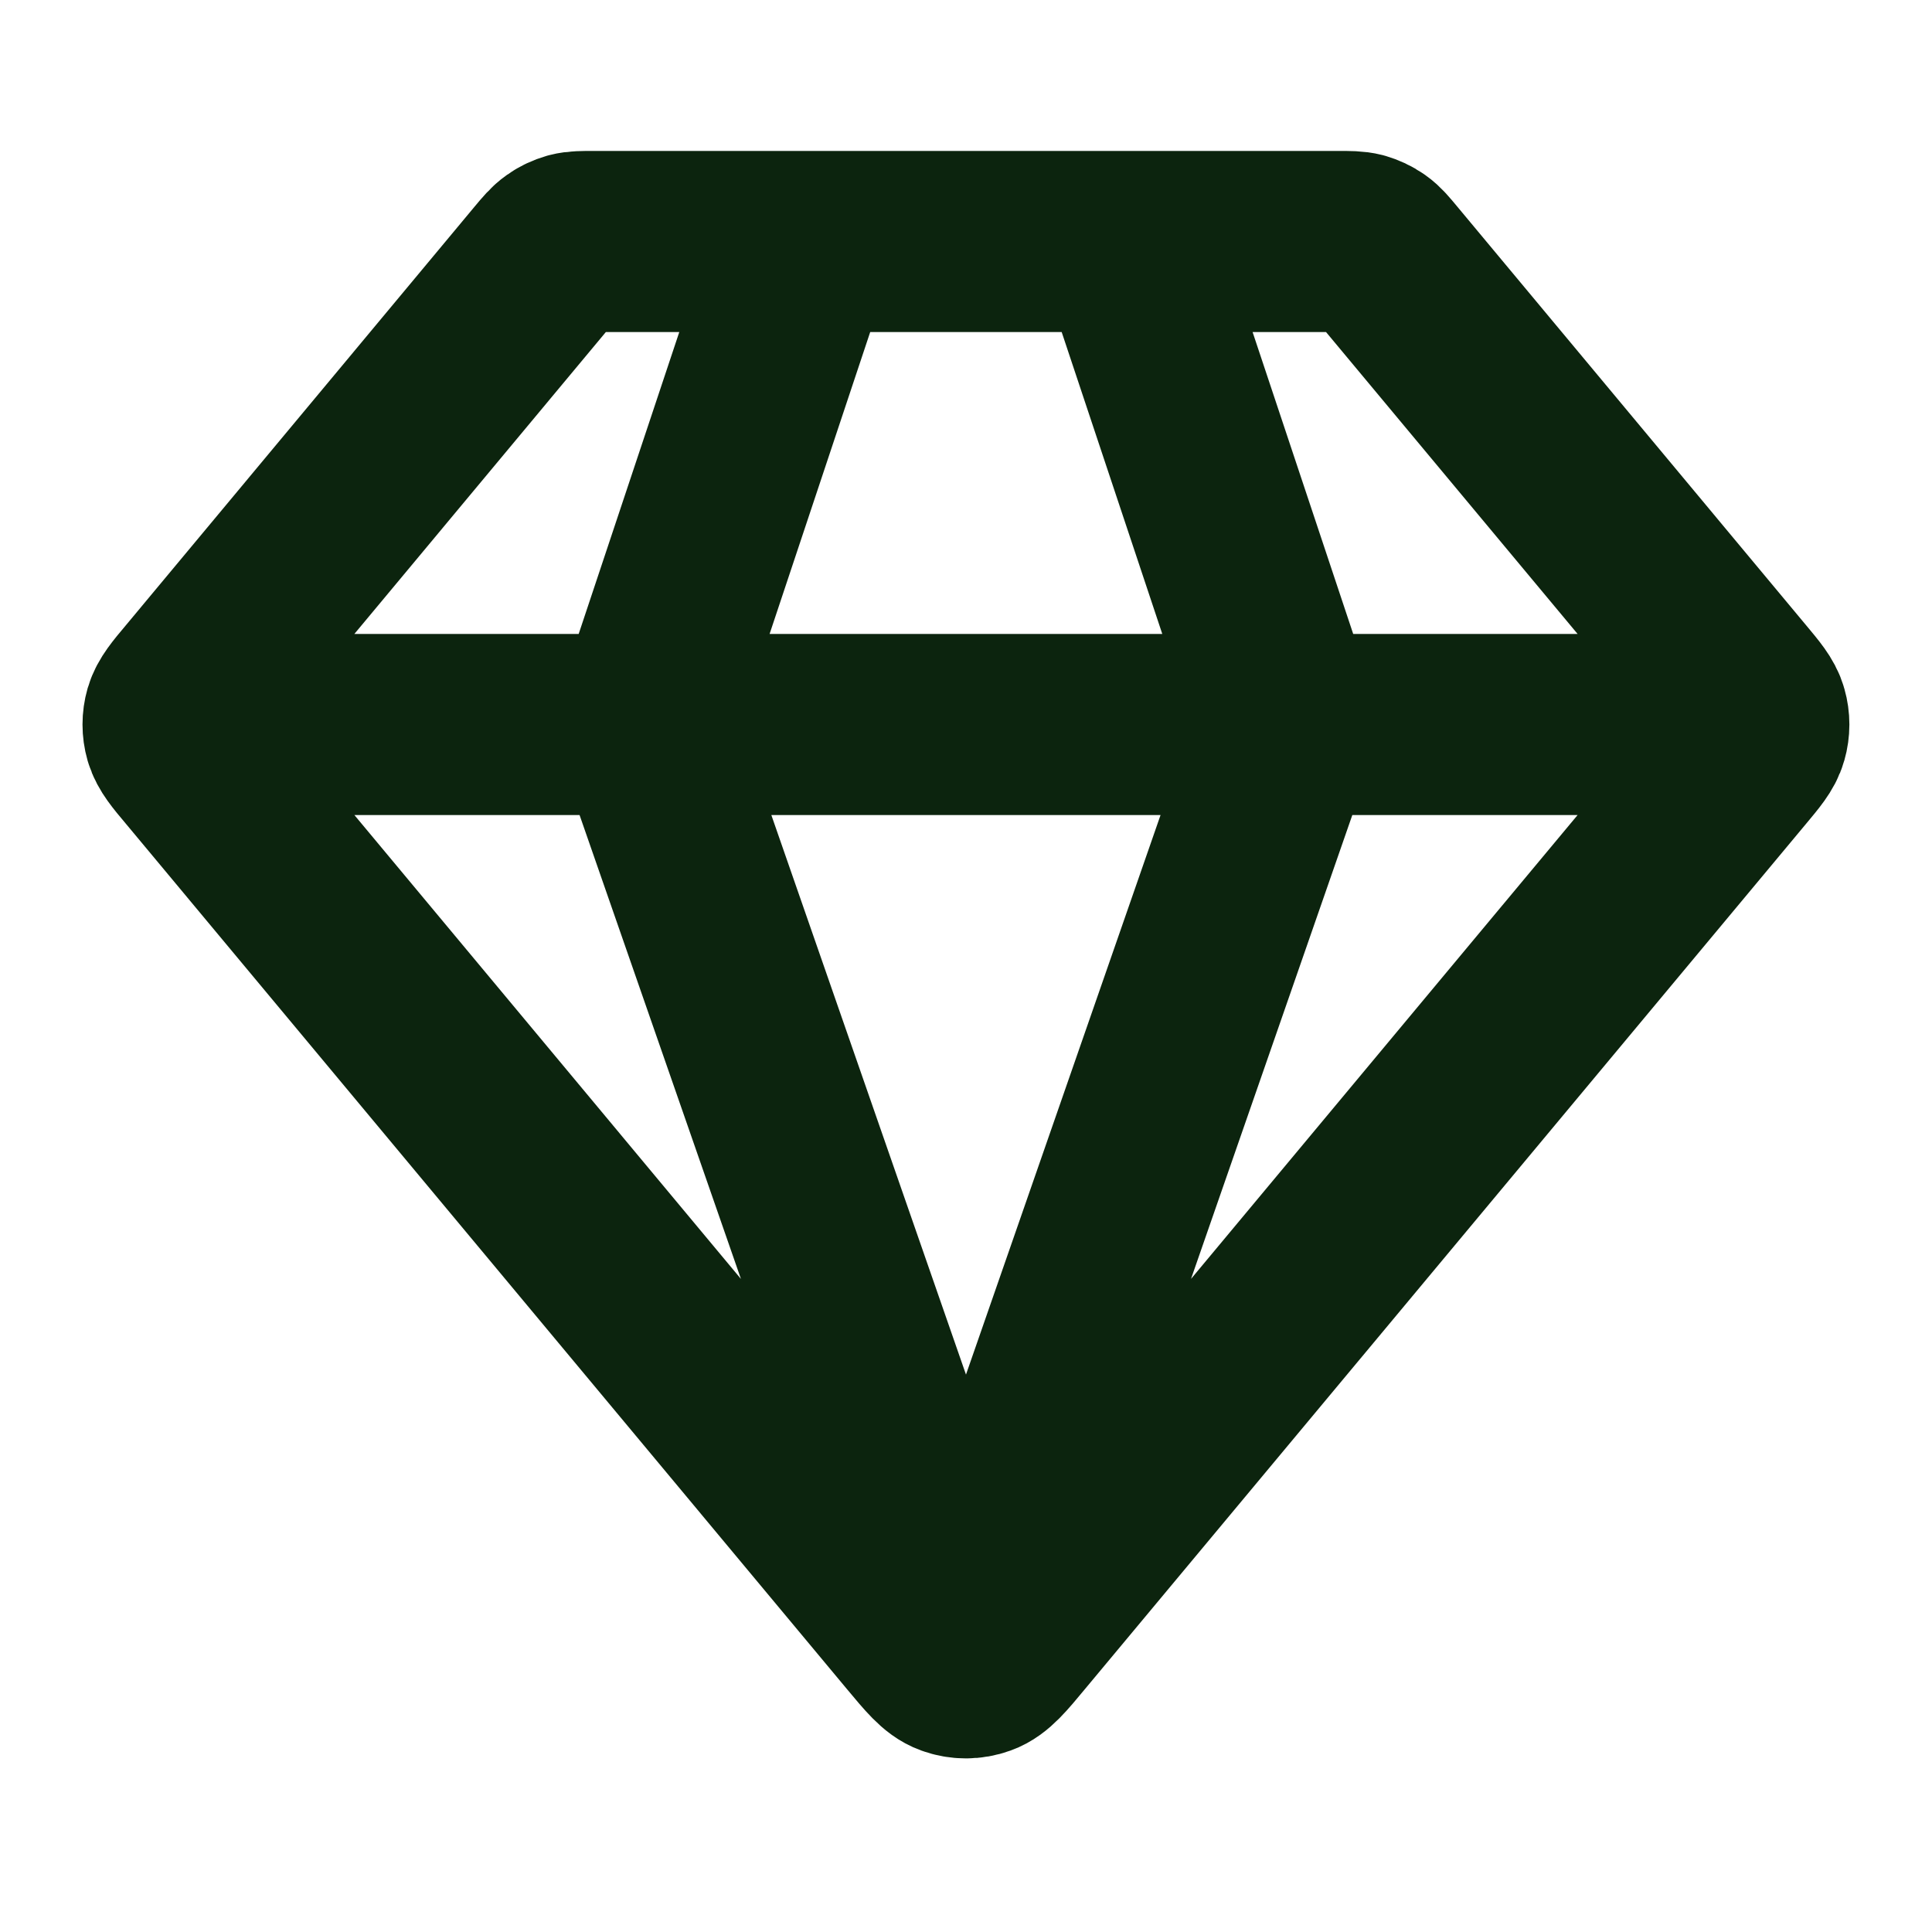<svg width="16" height="16" viewBox="0 0 16 16" fill="none" xmlns="http://www.w3.org/2000/svg">
<path d="M1.666 6H14.333M6.666 2L5.333 6L8 13.667L10.666 6L9.333 2M8.409 13.508L14.382 6.341C14.483 6.22 14.534 6.159 14.553 6.091C14.57 6.032 14.57 5.968 14.553 5.909C14.534 5.841 14.483 5.78 14.382 5.659L11.493 2.192C11.434 2.121 11.405 2.086 11.369 2.061C11.337 2.038 11.301 2.022 11.264 2.011C11.221 2 11.175 2 11.083 2H4.916C4.824 2 4.778 2 4.736 2.011C4.698 2.022 4.663 2.038 4.631 2.061C4.595 2.086 4.565 2.121 4.506 2.192L1.618 5.659C1.516 5.78 1.466 5.841 1.446 5.909C1.429 5.968 1.429 6.032 1.446 6.091C1.466 6.159 1.516 6.22 1.618 6.341L7.59 13.508C7.731 13.677 7.801 13.762 7.885 13.792C7.959 13.819 8.04 13.819 8.114 13.792C8.198 13.762 8.269 13.677 8.409 13.508Z" stroke="#0C240E" stroke-width="1.5" stroke-linecap="round" stroke-linejoin="round"/>
</svg>
